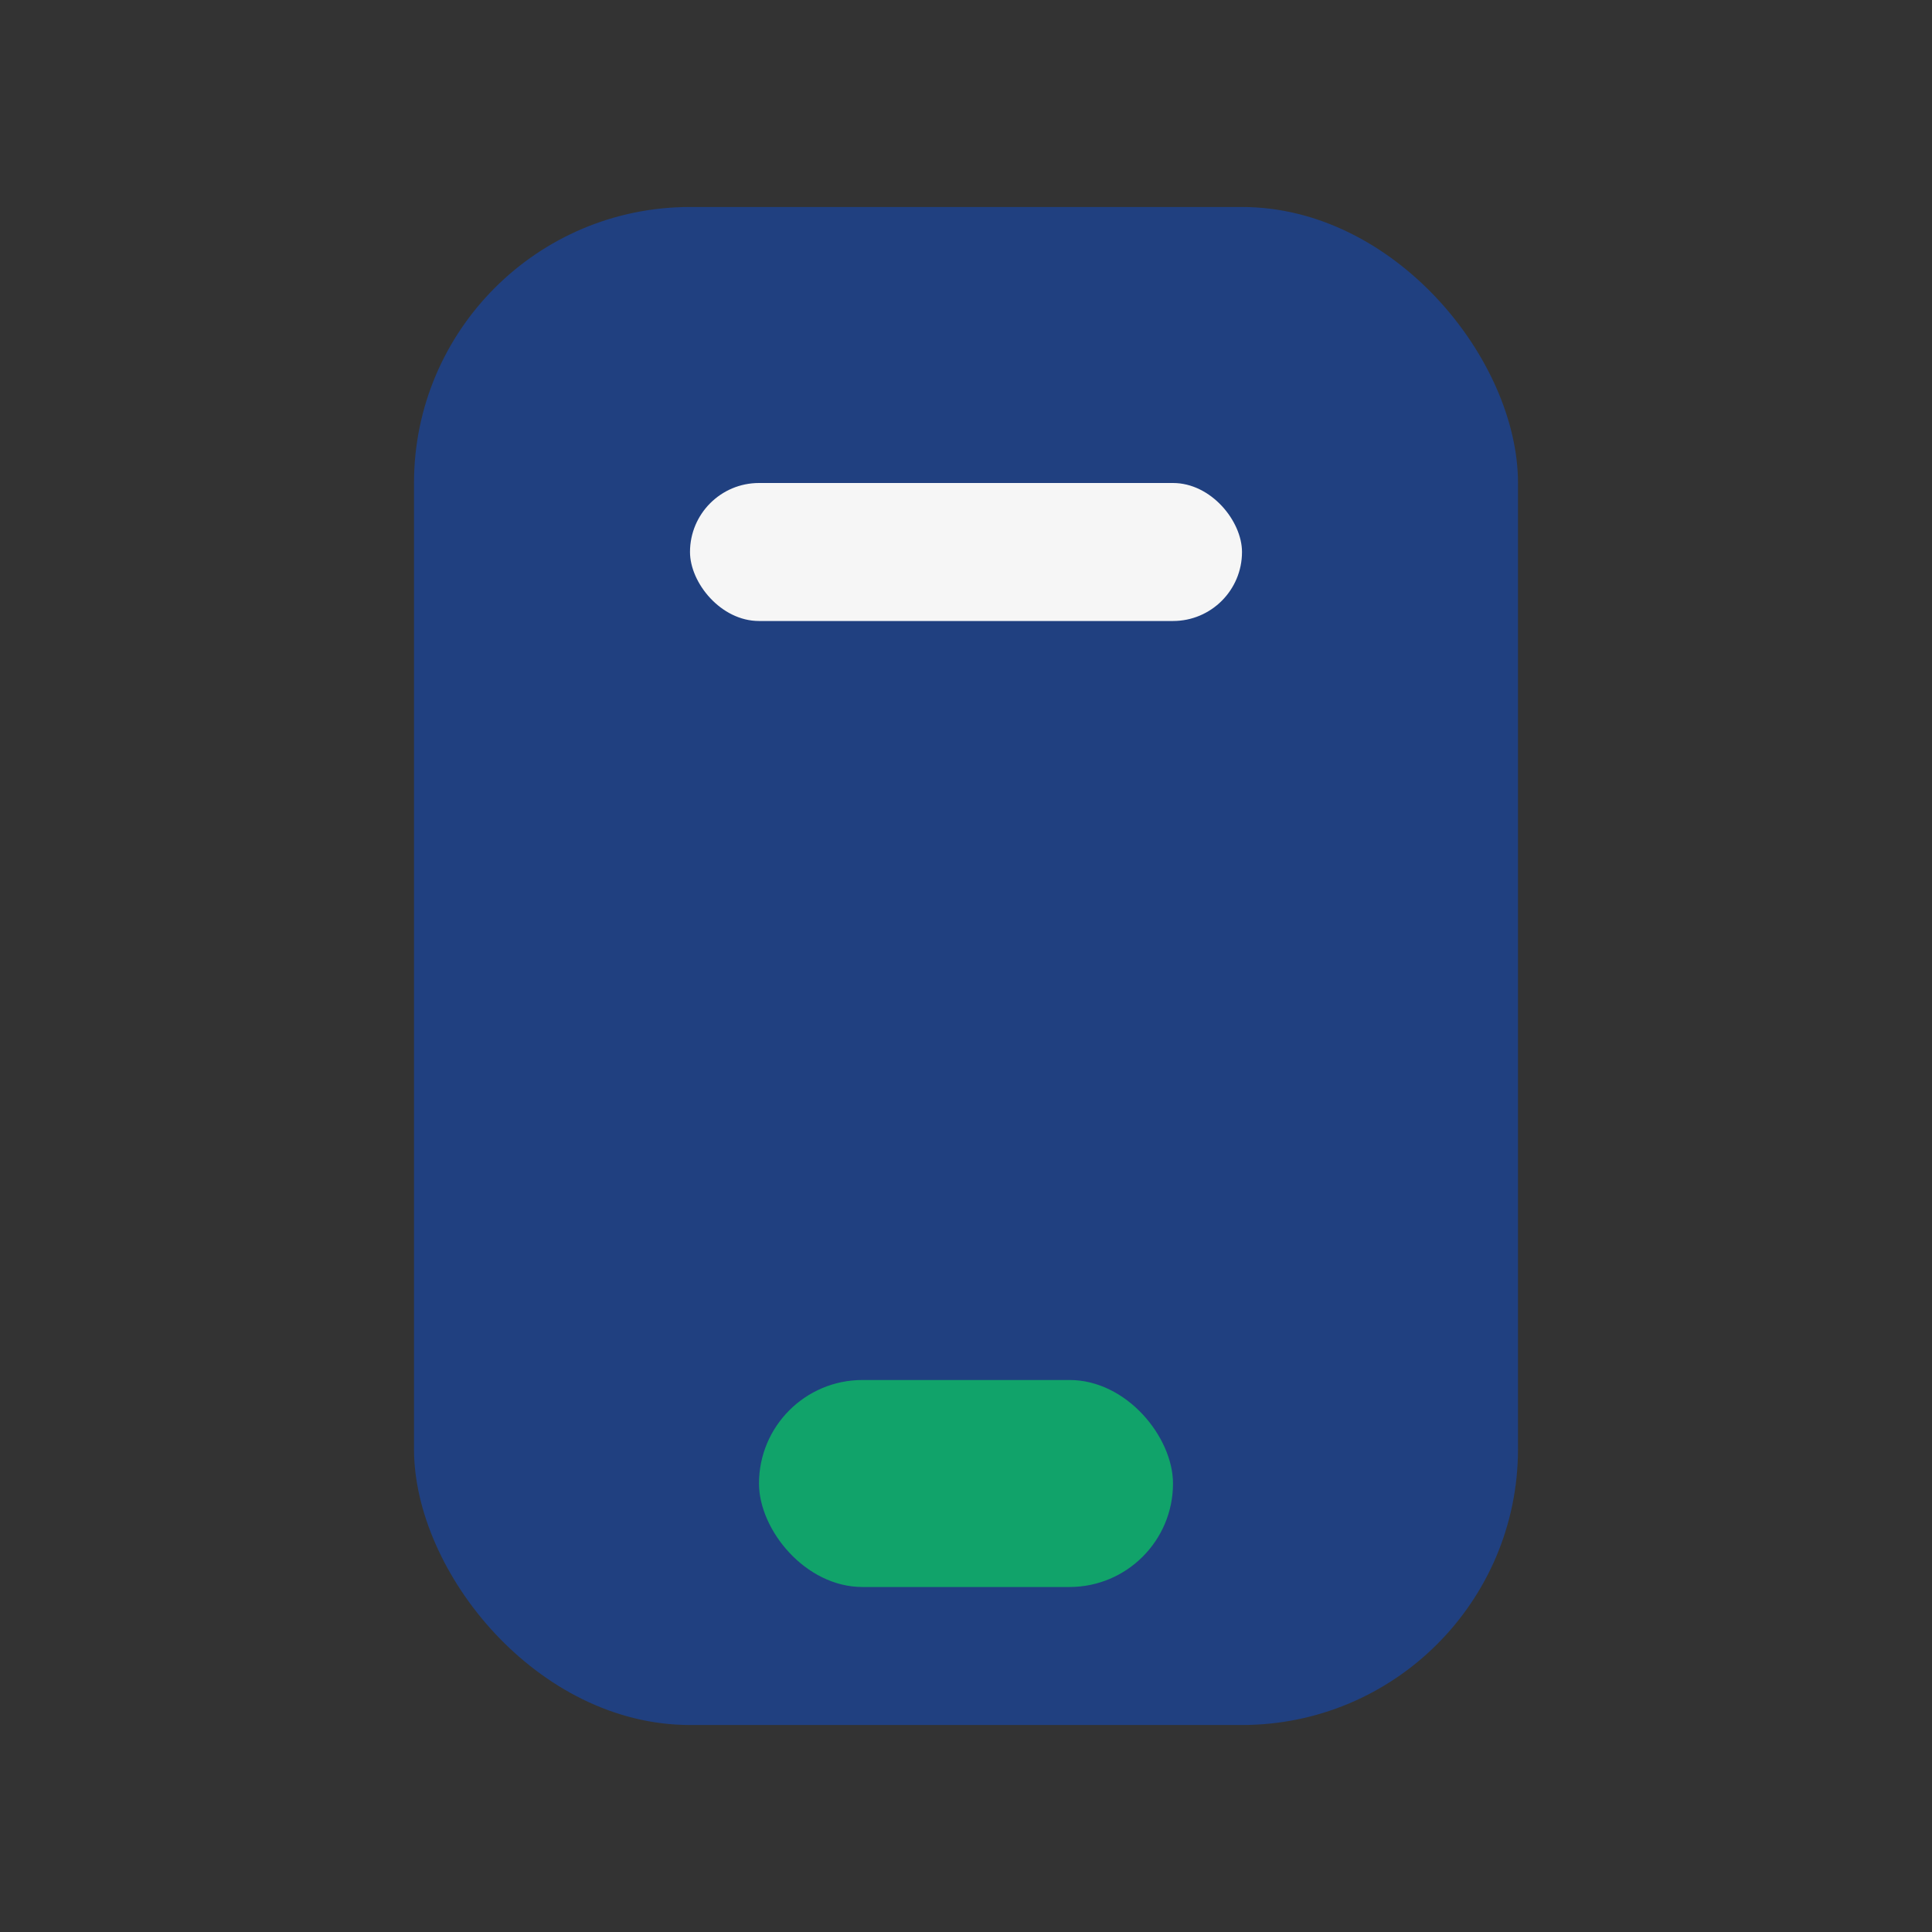 <?xml version="1.0" encoding="UTF-8"?>
<svg xmlns="http://www.w3.org/2000/svg" width="28" height="28" viewBox="0 0 28 28"><rect x="0" y="0" width="28" height="28" fill="#333333" stroke="none"/><rect x="6" y="3" width="16" height="22" rx="4" fill="#204080"/><rect x="11" y="20" width="6" height="3" rx="1.5" fill="#11a36a"/><rect x="10" y="7" width="8" height="2" rx="1" fill="#f6f6f6"/></svg>